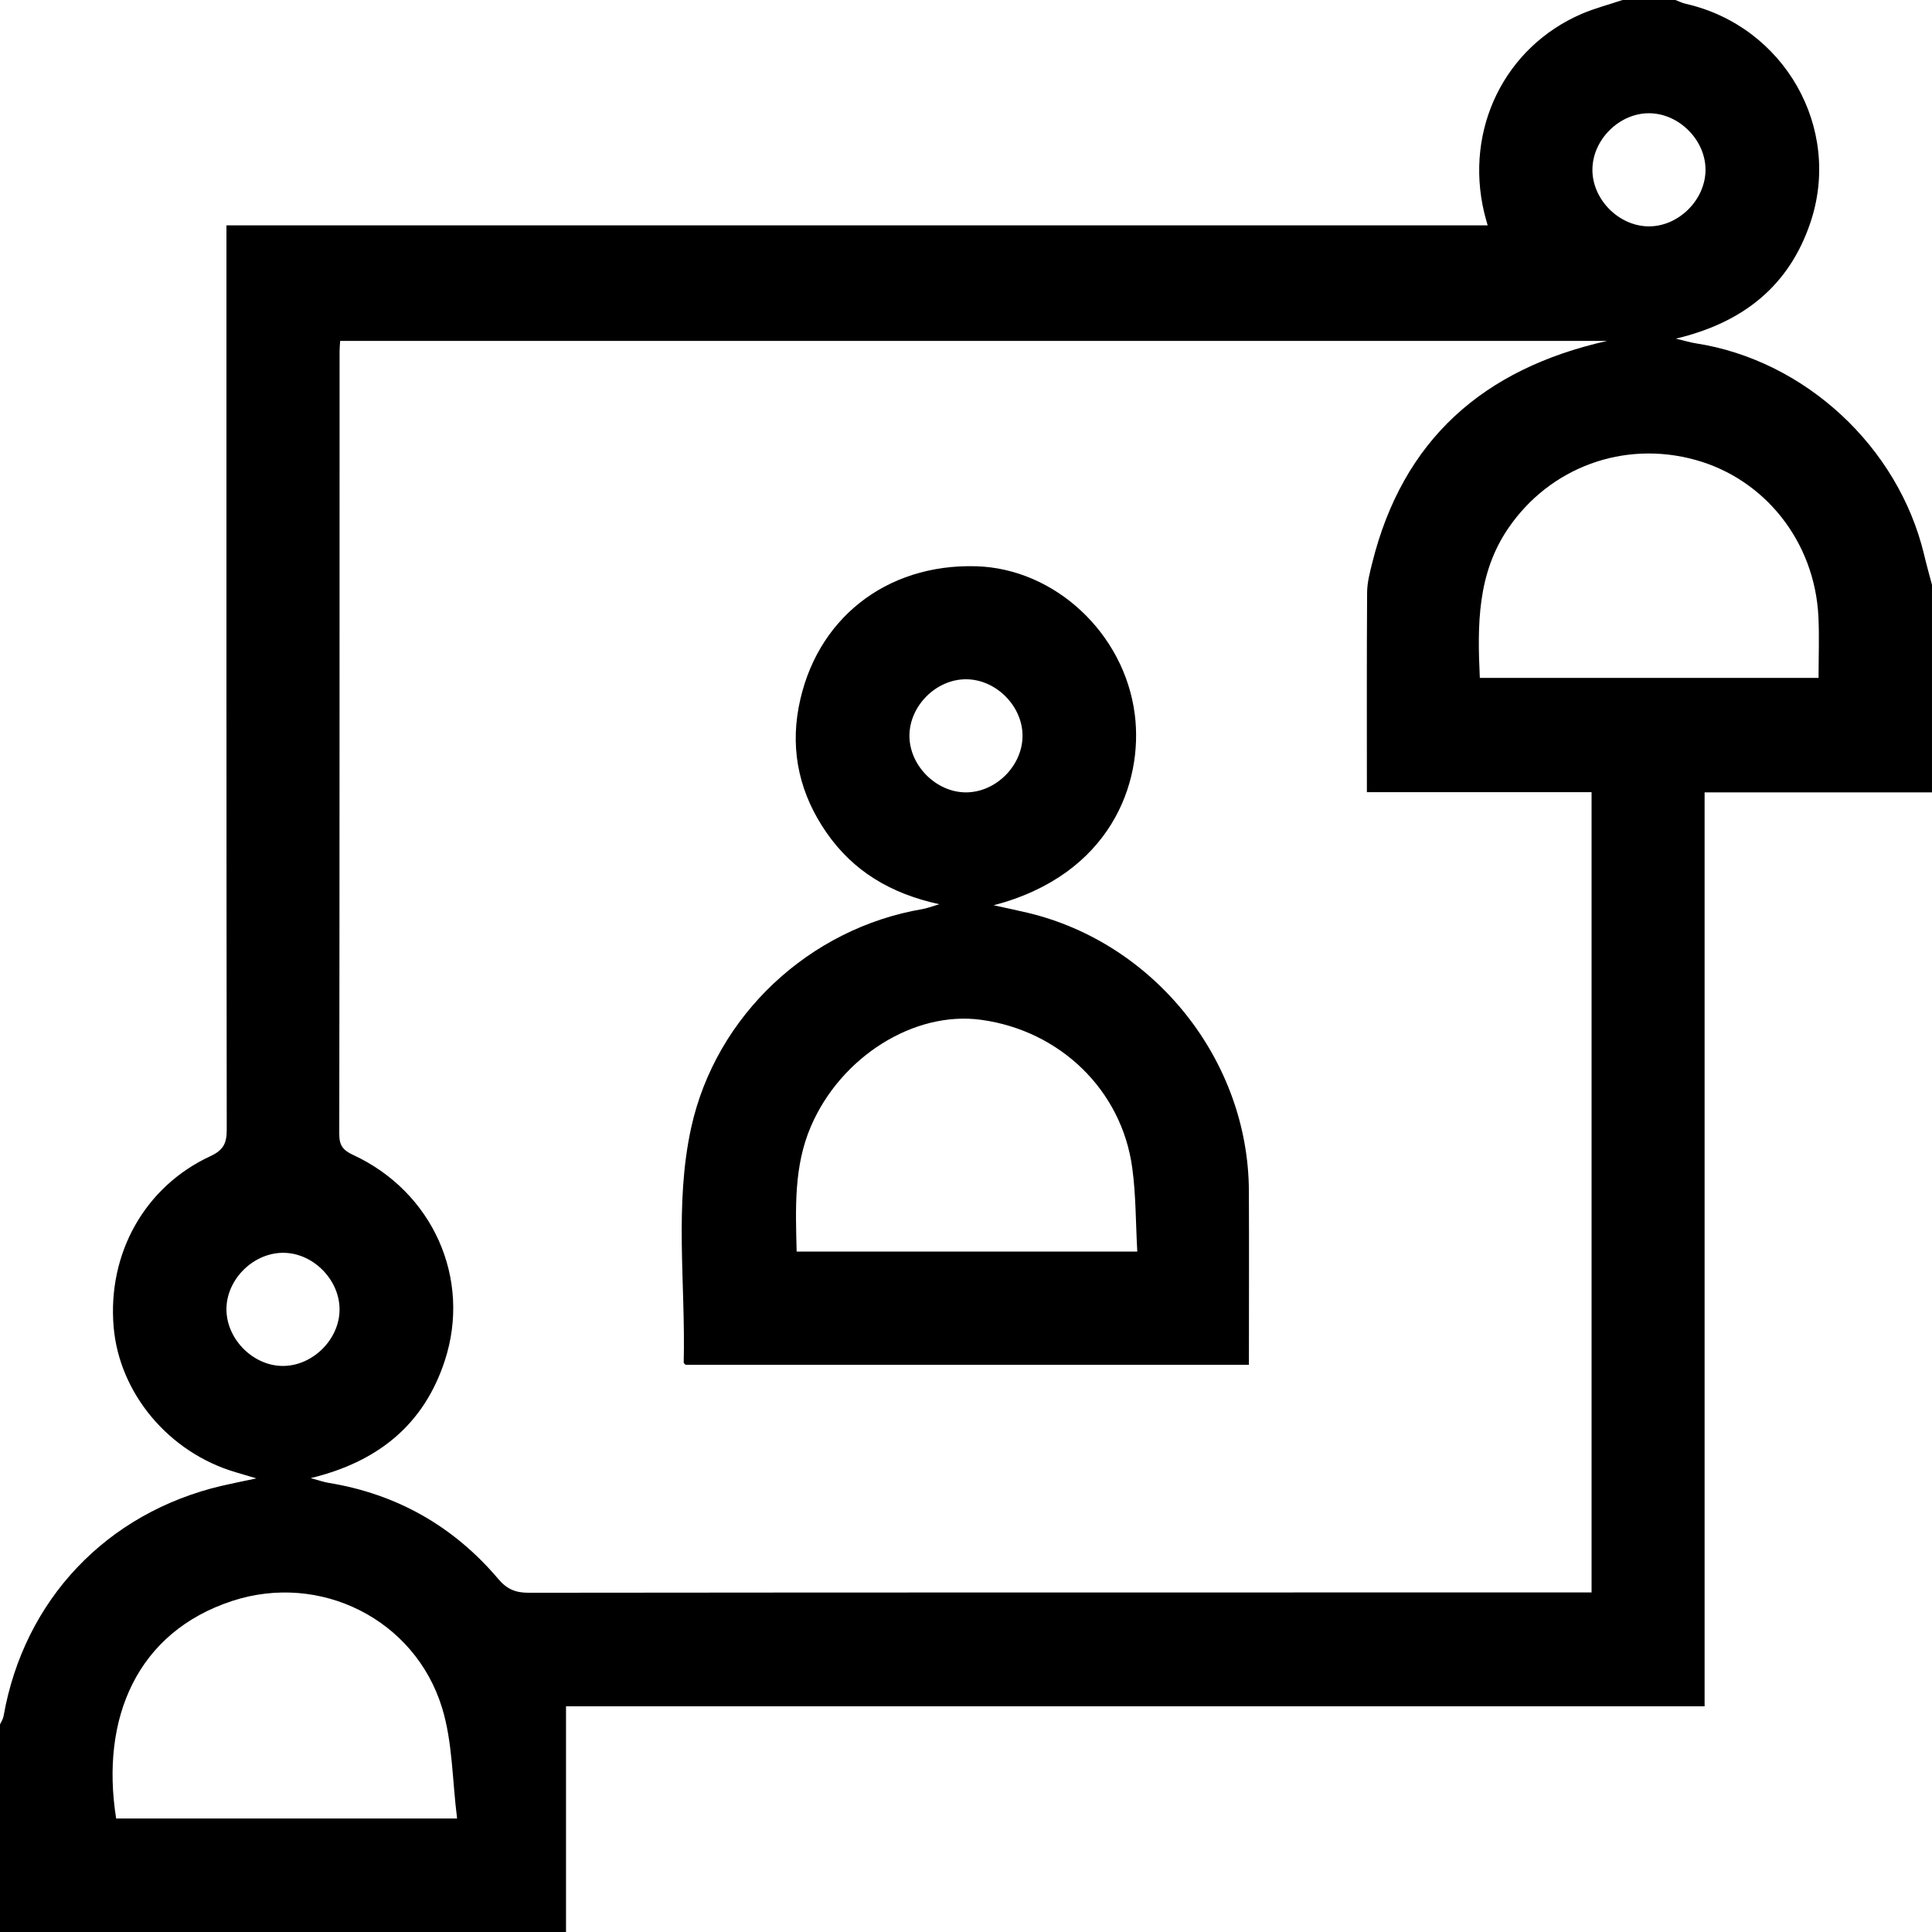 <?xml version="1.0" encoding="utf-8"?>
<!-- Generator: Adobe Illustrator 16.0.0, SVG Export Plug-In . SVG Version: 6.00 Build 0)  -->
<!DOCTYPE svg PUBLIC "-//W3C//DTD SVG 1.1//EN" "http://www.w3.org/Graphics/SVG/1.1/DTD/svg11.dtd">
<svg version="1.1" id="Livello_1" xmlns="http://www.w3.org/2000/svg" xmlns:xlink="http://www.w3.org/1999/xlink" x="0px" y="0px"
	 width="120px" height="120px" viewBox="0 0 120 120" enable-background="new 0 0 120 120" xml:space="preserve">
<g>
	<path d="M100.78,0c1.094,0,2.188,0,3.281,0c0.215,0.082,0.423,0.187,0.643,0.236c6.104,1.386,9.74,7.701,7.737,13.609
		c-1.315,3.882-4.129,6.189-8.353,7.189c0.585,0.14,0.912,0.241,1.248,0.292c6.771,1.052,12.569,6.418,14.172,13.118
		c0.15,0.631,0.325,1.257,0.491,1.884c0,4.298,0,8.596,0,12.889c-4.67,0-9.337,0-14.123,0c0,18.998,0,37.83,0,56.763
		c-23.726,0-47.331,0-70.72,0c0,4.74,0,9.382,0,14.021c-11.72,0-23.438,0-35.157,0c0-4.298,0-8.594,0-12.892
		c0.077-0.17,0.19-0.334,0.222-0.514c1.269-7.22,6.396-12.632,13.56-14.311c0.624-0.145,1.253-0.269,2.146-0.458
		c-0.622-0.185-0.954-0.287-1.288-0.383c-4.145-1.216-7.232-4.892-7.582-9.035c-0.383-4.546,1.928-8.703,6.006-10.594
		c0.82-0.379,1.02-0.807,1.02-1.65c-0.024-18.239-0.018-36.478-0.018-54.716c0-0.449,0-0.895,0-1.452c26.209,0,52.229,0,78.336,0
		c-0.096-0.348-0.163-0.568-0.215-0.79c-1.231-5.172,1.27-10.286,6.064-12.349C99.066,0.509,99.937,0.285,100.78,0z M99.826,21.174
		c-26.304,0-52.488,0-78.699,0c-0.017,0.273-0.035,0.465-0.035,0.657c-0.002,16.208,0.002,32.416-0.019,48.624
		c0,0.698,0.245,0.995,0.86,1.28c4.943,2.288,7.364,7.678,5.693,12.781c-1.29,3.947-4.118,6.275-8.329,7.292
		c0.509,0.138,0.799,0.243,1.096,0.292c4.253,0.694,7.778,2.697,10.557,5.974c0.533,0.631,1.065,0.855,1.88,0.855
		c21.601-0.023,43.197-0.019,64.797-0.019c0.409,0,0.818,0,1.228,0c0-16.643,0-33.109,0-49.708c-4.68,0-9.3,0-13.955,0
		c0-4.223-0.014-8.315,0.014-12.408c0.005-0.614,0.169-1.238,0.32-1.841C87.139,27.32,92.111,22.906,99.826,21.174z M91.915,42.107
		c7.065,0,14.029,0,21.039,0c0-1.33,0.051-2.578-0.01-3.821c-0.233-4.634-3.312-8.526-7.643-9.722
		c-4.447-1.229-9.028,0.46-11.612,4.237C91.754,35.629,91.759,38.805,91.915,42.107z M28.391,112.949
		c-0.304-2.398-0.278-4.749-0.938-6.888c-1.683-5.469-7.553-8.418-13.031-6.623c-5.89,1.928-8.199,7.264-7.208,13.511
		C14.121,112.949,21.03,112.949,28.391,112.949z M102.399,14.06c1.851,0.014,3.52-1.636,3.533-3.492
		c0.015-1.855-1.631-3.52-3.491-3.534c-1.854-0.014-3.52,1.631-3.533,3.492C98.894,12.379,100.539,14.046,102.399,14.06z
		 M17.619,84.841c1.863-0.03,3.501-1.708,3.471-3.555c-0.03-1.865-1.704-3.501-3.552-3.471c-1.865,0.03-3.501,1.704-3.473,3.553
		C14.095,83.229,15.775,84.871,17.619,84.841z"/>
	<path fill-rule="evenodd" clip-rule="evenodd" d="M61.718,56.228c0.839,0.185,1.475,0.313,2.105,0.465
		c7.899,1.879,13.705,9.157,13.747,17.252c0.017,3.585,0.002,7.17,0.002,10.825c-11.711,0-23.337,0-34.983,0
		c-0.026-0.027-0.124-0.086-0.123-0.143c0.121-4.868-0.592-9.778,0.466-14.593c1.538-6.979,7.353-12.377,14.364-13.569
		c0.259-0.044,0.51-0.145,1.049-0.301c-3.068-0.668-5.361-2.078-7.003-4.438c-1.635-2.351-2.261-4.971-1.738-7.782
		c1.021-5.474,5.422-8.937,11.029-8.773c4.873,0.14,9.21,4.155,9.851,9.208C71.026,48.658,68.951,54.337,61.718,56.228z
		 M49.481,77.736c7.077,0,14.039,0,21.158,0c-0.101-1.788-0.082-3.508-0.313-5.195c-0.652-4.831-4.482-8.528-9.388-9.199
		c-4.16-0.57-8.712,2.295-10.568,6.612C49.298,72.44,49.416,75.044,49.481,77.736z M63.511,45.711
		c0.007-1.855-1.644-3.515-3.504-3.52c-1.855-0.007-3.515,1.643-3.52,3.503c-0.004,1.851,1.65,3.515,3.503,3.522
		C61.847,49.219,63.506,47.569,63.511,45.711z"/>
</g>
</svg>
